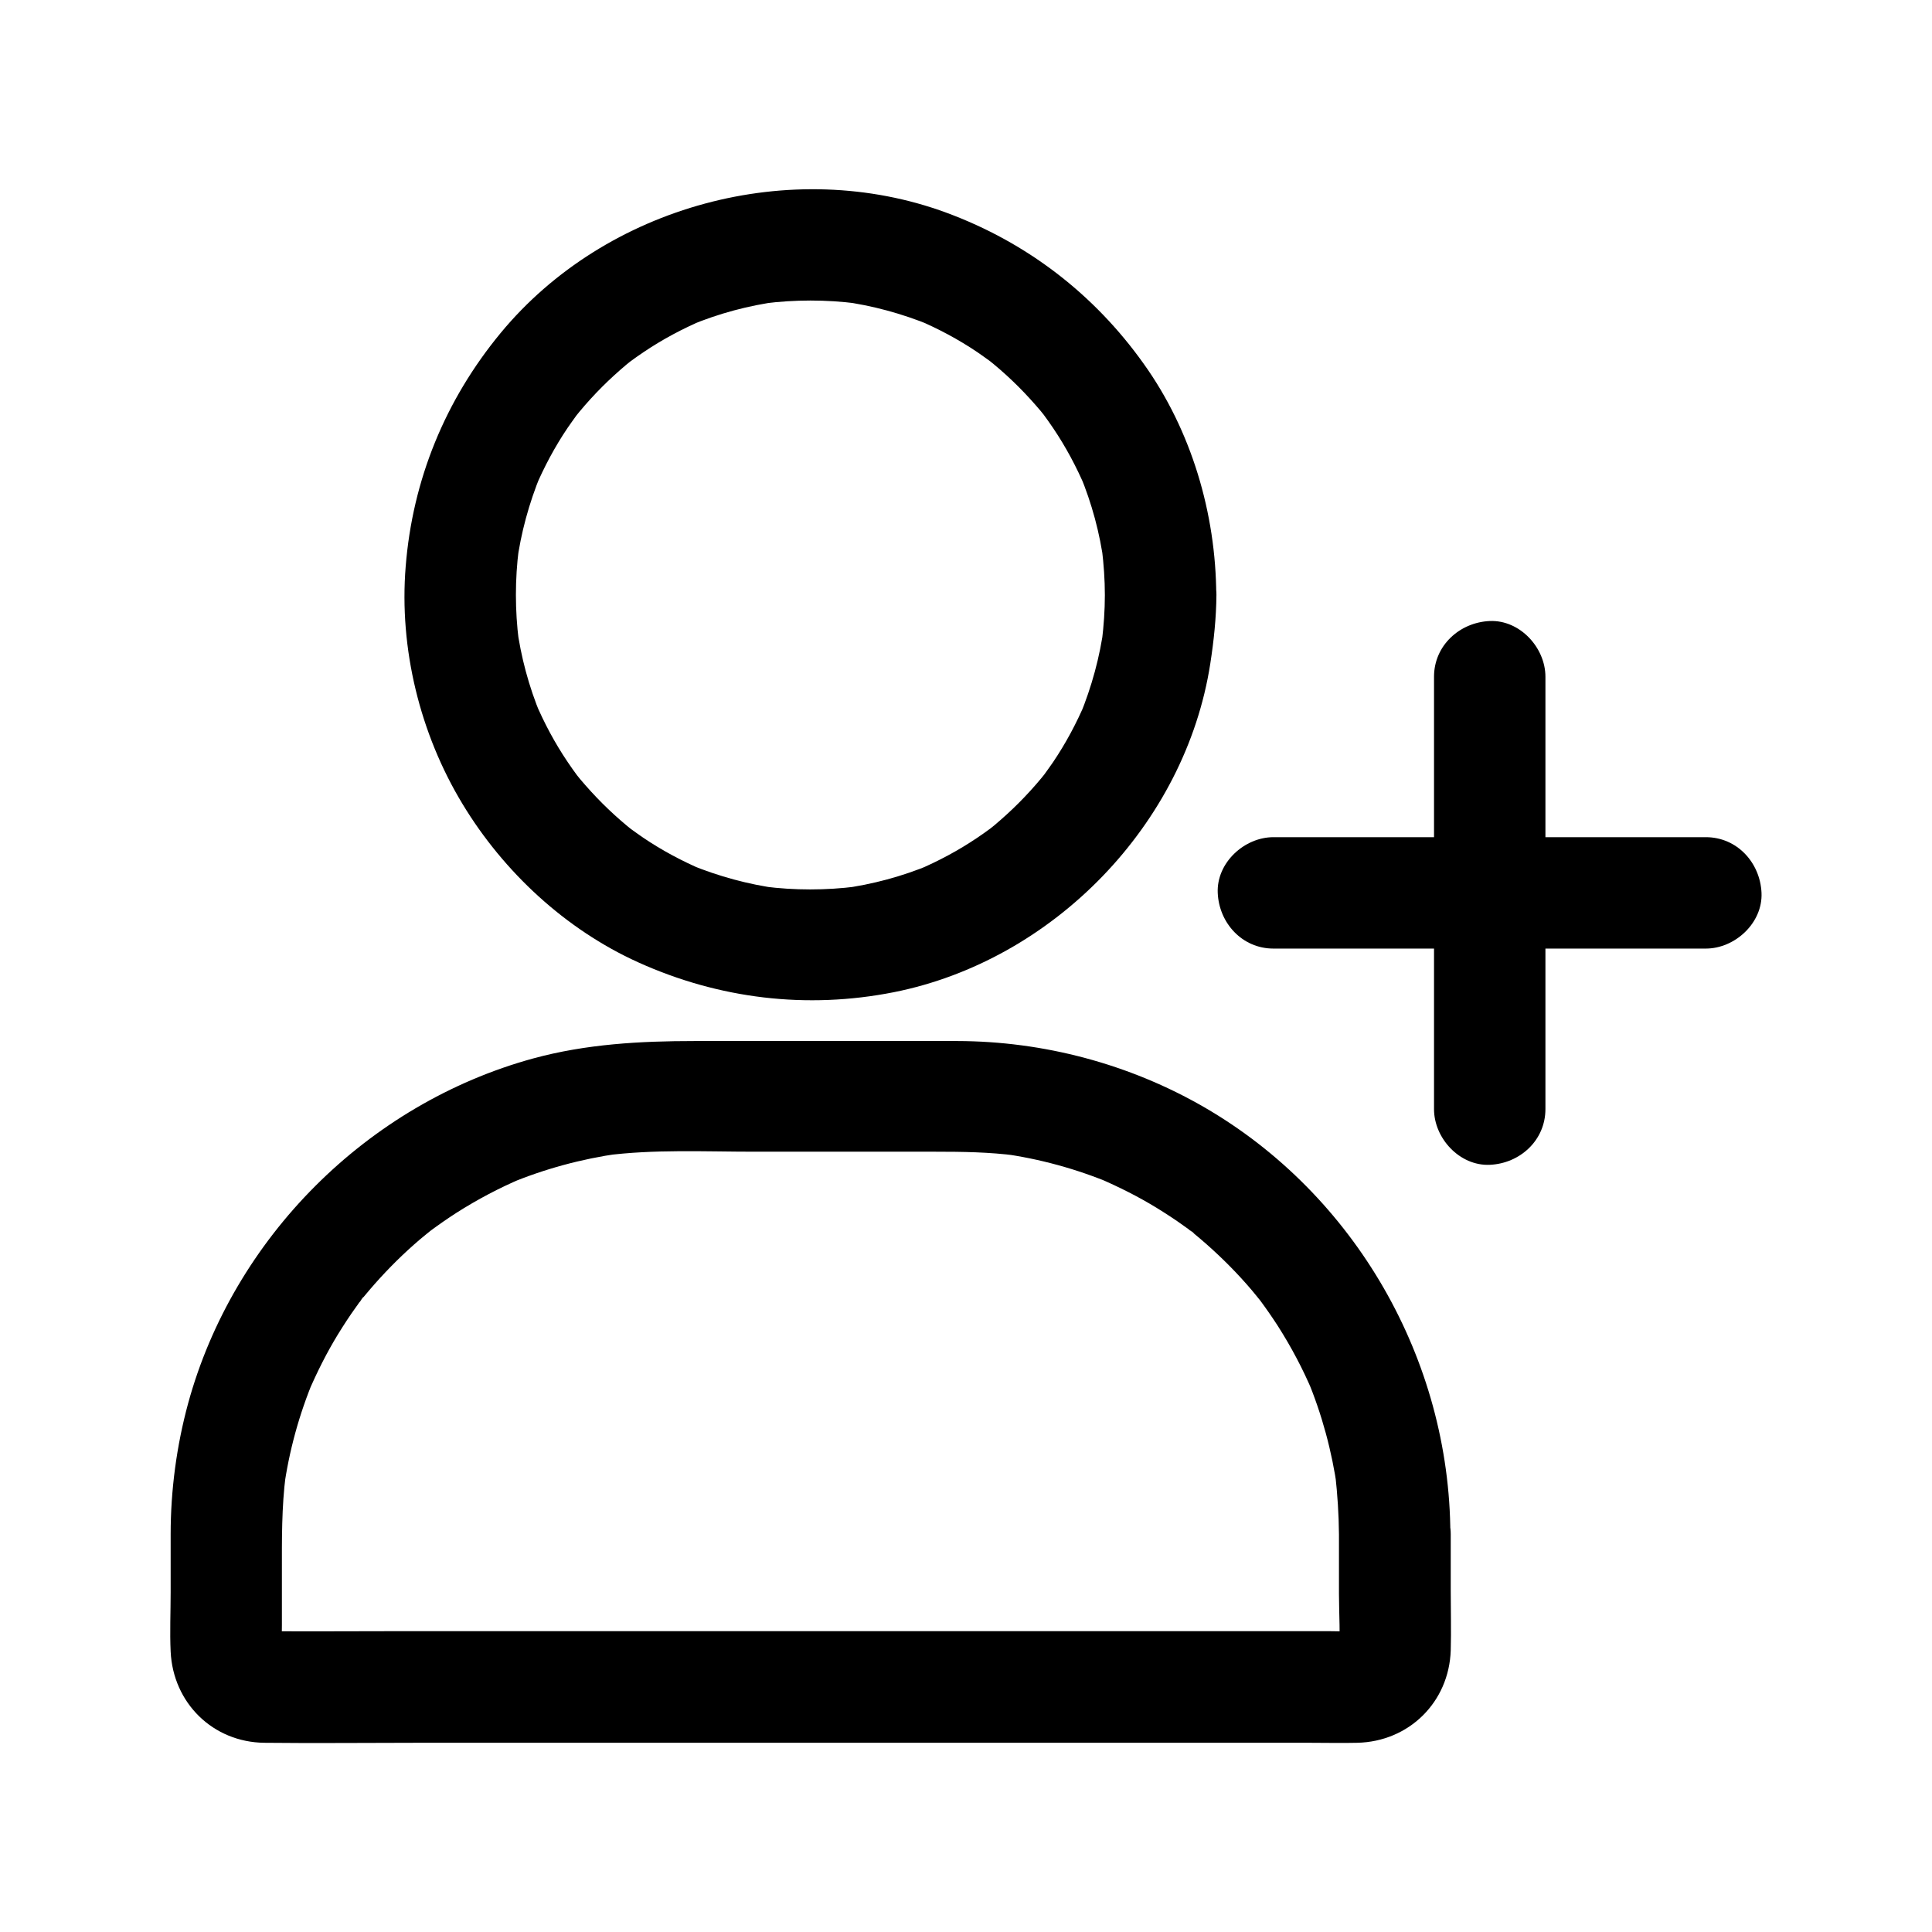 <?xml version="1.0" encoding="UTF-8"?>
<!-- Uploaded to: ICON Repo, www.svgrepo.com, Generator: ICON Repo Mixer Tools -->
<svg fill="#000000" width="800px" height="800px" version="1.1" viewBox="144 144 512 512" xmlns="http://www.w3.org/2000/svg">
 <g>
  <path d="m436.8 301.7c0 4.082-0.297 8.168-0.789 12.25 0.195-1.328 0.344-2.609 0.543-3.938-1.082 8.117-3.246 15.988-6.348 23.566 0.492-1.18 0.984-2.363 1.477-3.543-2.363 5.559-5.215 10.922-8.609 15.941-0.789 1.18-1.625 2.262-2.41 3.394-1.82 2.559 2.164-2.707 0.543-0.688-0.395 0.492-0.789 0.984-1.23 1.523-1.918 2.312-3.938 4.527-6.051 6.641-2.066 2.066-4.184 3.984-6.394 5.856-0.59 0.492-1.18 0.934-1.77 1.426-2.016 1.625 2.902-2.164 0.934-0.738-1.23 0.887-2.41 1.77-3.691 2.609-5.019 3.394-10.383 6.25-15.941 8.609 1.18-0.492 2.363-0.984 3.543-1.477-7.578 3.148-15.449 5.266-23.566 6.348 1.328-0.195 2.609-0.344 3.938-0.543-8.168 1.031-16.383 1.031-24.5 0 1.328 0.195 2.609 0.344 3.938 0.543-8.117-1.082-15.988-3.246-23.566-6.348 1.18 0.492 2.363 0.984 3.543 1.477-5.559-2.363-10.922-5.215-15.941-8.609-1.18-0.789-2.262-1.625-3.394-2.41-2.559-1.82 2.707 2.164 0.688 0.543-0.492-0.395-0.984-0.789-1.523-1.23-2.312-1.918-4.527-3.938-6.641-6.051-2.066-2.066-3.984-4.184-5.856-6.394-0.492-0.59-0.934-1.18-1.426-1.77-1.625-2.016 2.164 2.902 0.738 0.934-0.887-1.23-1.77-2.41-2.609-3.691-3.394-5.019-6.25-10.383-8.609-15.941 0.492 1.18 0.984 2.363 1.477 3.543-3.148-7.578-5.266-15.449-6.348-23.566 0.195 1.328 0.344 2.609 0.543 3.938-1.031-8.168-1.031-16.383 0-24.5-0.195 1.328-0.344 2.609-0.543 3.938 1.082-8.117 3.246-15.988 6.348-23.566-0.492 1.18-0.984 2.363-1.477 3.543 2.363-5.559 5.215-10.922 8.609-15.941 0.789-1.18 1.625-2.262 2.41-3.394 1.82-2.559-2.164 2.707-0.543 0.688 0.395-0.492 0.789-0.984 1.23-1.523 1.918-2.312 3.938-4.527 6.051-6.641 2.066-2.066 4.184-3.984 6.394-5.856 0.59-0.492 1.18-0.934 1.77-1.426 2.016-1.625-2.902 2.164-0.934 0.738 1.23-0.887 2.41-1.77 3.691-2.609 5.019-3.394 10.383-6.25 15.941-8.609-1.18 0.492-2.363 0.984-3.543 1.477 7.578-3.148 15.449-5.266 23.566-6.348-1.328 0.195-2.609 0.344-3.938 0.543 8.168-1.031 16.383-1.031 24.5 0-1.328-0.195-2.609-0.344-3.938-0.543 8.117 1.082 15.988 3.246 23.566 6.348-1.18-0.492-2.363-0.984-3.543-1.477 5.559 2.363 10.922 5.215 15.941 8.609 1.18 0.789 2.262 1.625 3.394 2.41 2.559 1.82-2.707-2.164-0.688-0.543 0.492 0.395 0.984 0.789 1.523 1.23 2.312 1.918 4.527 3.938 6.641 6.051 2.066 2.066 3.984 4.184 5.856 6.394 0.492 0.59 0.934 1.18 1.426 1.77 1.625 2.016-2.164-2.902-0.738-0.934 0.887 1.23 1.77 2.41 2.609 3.691 3.394 5.019 6.25 10.383 8.609 15.941-0.492-1.18-0.984-2.363-1.477-3.543 3.148 7.578 5.266 15.449 6.348 23.566-0.195-1.328-0.344-2.609-0.543-3.938 0.492 4.086 0.789 8.168 0.789 12.25 0.051 7.723 6.789 15.105 14.762 14.762 7.969-0.344 14.809-6.496 14.762-14.762-0.098-21.648-6.594-43.641-19.238-61.305-13.137-18.449-30.945-32.129-52.203-40-41.133-15.203-90.332-1.918-118.23 31.883-14.66 17.762-23.32 38.867-25.141 61.844-1.77 21.746 3.789 44.328 15.055 62.926 10.875 18.008 27.305 33.258 46.543 41.969 21.453 9.691 44.672 12.496 67.797 7.922 42.215-8.414 77.246-44.477 83.836-87.086 0.934-6.051 1.574-12.055 1.625-18.203 0.051-7.723-6.789-15.105-14.762-14.762-8.07 0.449-14.762 6.547-14.809 14.812z"/>
  <path d="m498.84 550.55v15.891c0 5.363 0.441 10.922-0.098 16.234 0.195-1.328 0.344-2.609 0.543-3.938-0.148 0.836-0.344 1.672-0.688 2.461 0.492-1.18 0.984-2.363 1.477-3.543-0.195 0.441-0.59 0.934-0.738 1.379-0.395 1.133 2.508-2.805 0.934-1.277-1.426 1.426 1.477-1.23 1.523-1.133 0.051 0.051-1.574 0.887-1.672 0.887 1.18-0.492 2.363-0.984 3.543-1.477-0.836 0.297-1.625 0.543-2.461 0.688 1.328-0.195 2.609-0.344 3.938-0.543-2.902 0.297-5.902 0.098-8.855 0.098h-21.105-69.273-84.426-72.473c-11.66 0-23.32 0.098-34.98 0-0.59 0-1.133-0.051-1.723-0.098 1.328 0.195 2.609 0.344 3.938 0.543-0.836-0.148-1.672-0.344-2.461-0.688 1.18 0.492 2.363 0.984 3.543 1.477-0.441-0.195-0.934-0.59-1.379-0.738-1.133-0.395 2.805 2.508 1.277 0.934-1.426-1.426 1.23 1.477 1.133 1.523-0.051 0.051-0.887-1.574-0.887-1.672 0.492 1.18 0.984 2.363 1.477 3.543-0.297-0.836-0.543-1.625-0.688-2.461 0.195 1.328 0.344 2.609 0.543 3.938-0.246-2.609-0.098-5.266-0.098-7.871v-13.922c0-8.707-0.098-17.367 1.031-26.027-0.195 1.328-0.344 2.609-0.543 3.938 1.379-10.086 4.082-19.926 8.02-29.324-0.492 1.18-0.984 2.363-1.477 3.543 2.262-5.266 4.82-10.383 7.824-15.301 1.523-2.461 3.102-4.922 4.82-7.281 0.395-0.543 0.738-1.031 1.133-1.574 0.051-0.098 0.59-0.934 0.789-1.031 0.246-0.098-2.215 2.805-1.328 1.723 0.934-1.18 1.871-2.363 2.856-3.492 3.691-4.328 7.676-8.414 11.906-12.152 1.031-0.934 2.117-1.82 3.199-2.707 0.492-0.395 0.984-0.789 1.523-1.23 2.312-1.871-2.902 2.164-0.441 0.344 2.262-1.672 4.527-3.246 6.887-4.773 5.559-3.543 11.414-6.641 17.465-9.199-1.18 0.492-2.363 0.984-3.543 1.477 9.398-3.938 19.238-6.594 29.324-8.02-1.328 0.195-2.609 0.344-3.938 0.543 13.086-1.723 26.566-1.031 39.703-1.031h48.02c7.184 0 14.27 0.098 21.402 1.031-1.328-0.195-2.609-0.344-3.938-0.543 10.086 1.379 19.926 4.082 29.324 8.02-1.18-0.492-2.363-0.984-3.543-1.477 5.266 2.262 10.383 4.82 15.301 7.824 2.461 1.523 4.922 3.102 7.281 4.82 0.543 0.395 1.031 0.738 1.574 1.133 0.098 0.051 0.934 0.59 1.031 0.789 0.098 0.246-2.805-2.215-1.723-1.328 1.18 0.934 2.363 1.871 3.492 2.856 4.328 3.691 8.414 7.676 12.152 11.906 0.934 1.031 1.82 2.117 2.707 3.199 0.395 0.492 0.789 0.984 1.23 1.523 1.871 2.312-2.164-2.902-0.344-0.441 1.672 2.262 3.246 4.527 4.773 6.887 3.543 5.559 6.641 11.414 9.199 17.465-0.492-1.18-0.984-2.363-1.477-3.543 3.938 9.398 6.594 19.238 8.02 29.324-0.195-1.328-0.344-2.609-0.543-3.938 0.594 5.356 0.938 10.57 0.984 15.836 0 7.723 6.789 15.105 14.762 14.762 7.969-0.344 14.762-6.496 14.762-14.762-0.148-46.199-25.191-89.938-65.191-113.11-19.828-11.465-42.605-17.516-65.484-17.562h-27.75-41.82c-14.465 0-28.781 0.789-42.852 4.625-43.938 12.055-79.41 47.527-91.414 91.414-3.051 11.219-4.625 23.027-4.625 34.637v15.398c0 5.215-0.246 10.527 0 15.742 0.641 13.578 11.168 24.008 24.848 24.156 13.285 0.148 26.566 0 39.852 0h82.113 90.48 64.895c4.082 0 8.168 0.098 12.25 0 13.727-0.297 24.355-10.773 24.797-24.5 0.148-5.266 0-10.578 0-15.891v-14.906c0-7.723-6.789-15.105-14.762-14.762-8.117 0.344-14.859 6.492-14.859 14.758z"/>
  <path d="m596.06 365.86h-38.672-61.695-14.219c-7.723 0-15.105 6.789-14.762 14.762 0.344 8.02 6.496 14.762 14.762 14.762h38.672 61.695 14.219c7.723 0 15.105-6.789 14.762-14.762-0.348-7.973-6.449-14.762-14.762-14.762z"/>
  <path d="m524.03 323.34v38.672 61.695 14.219c0 7.723 6.789 15.105 14.762 14.762 8.02-0.344 14.762-6.496 14.762-14.762v-38.672-61.695-14.219c0-7.723-6.789-15.105-14.762-14.762-7.973 0.348-14.762 6.496-14.762 14.762z"/>
 </g>
</svg>